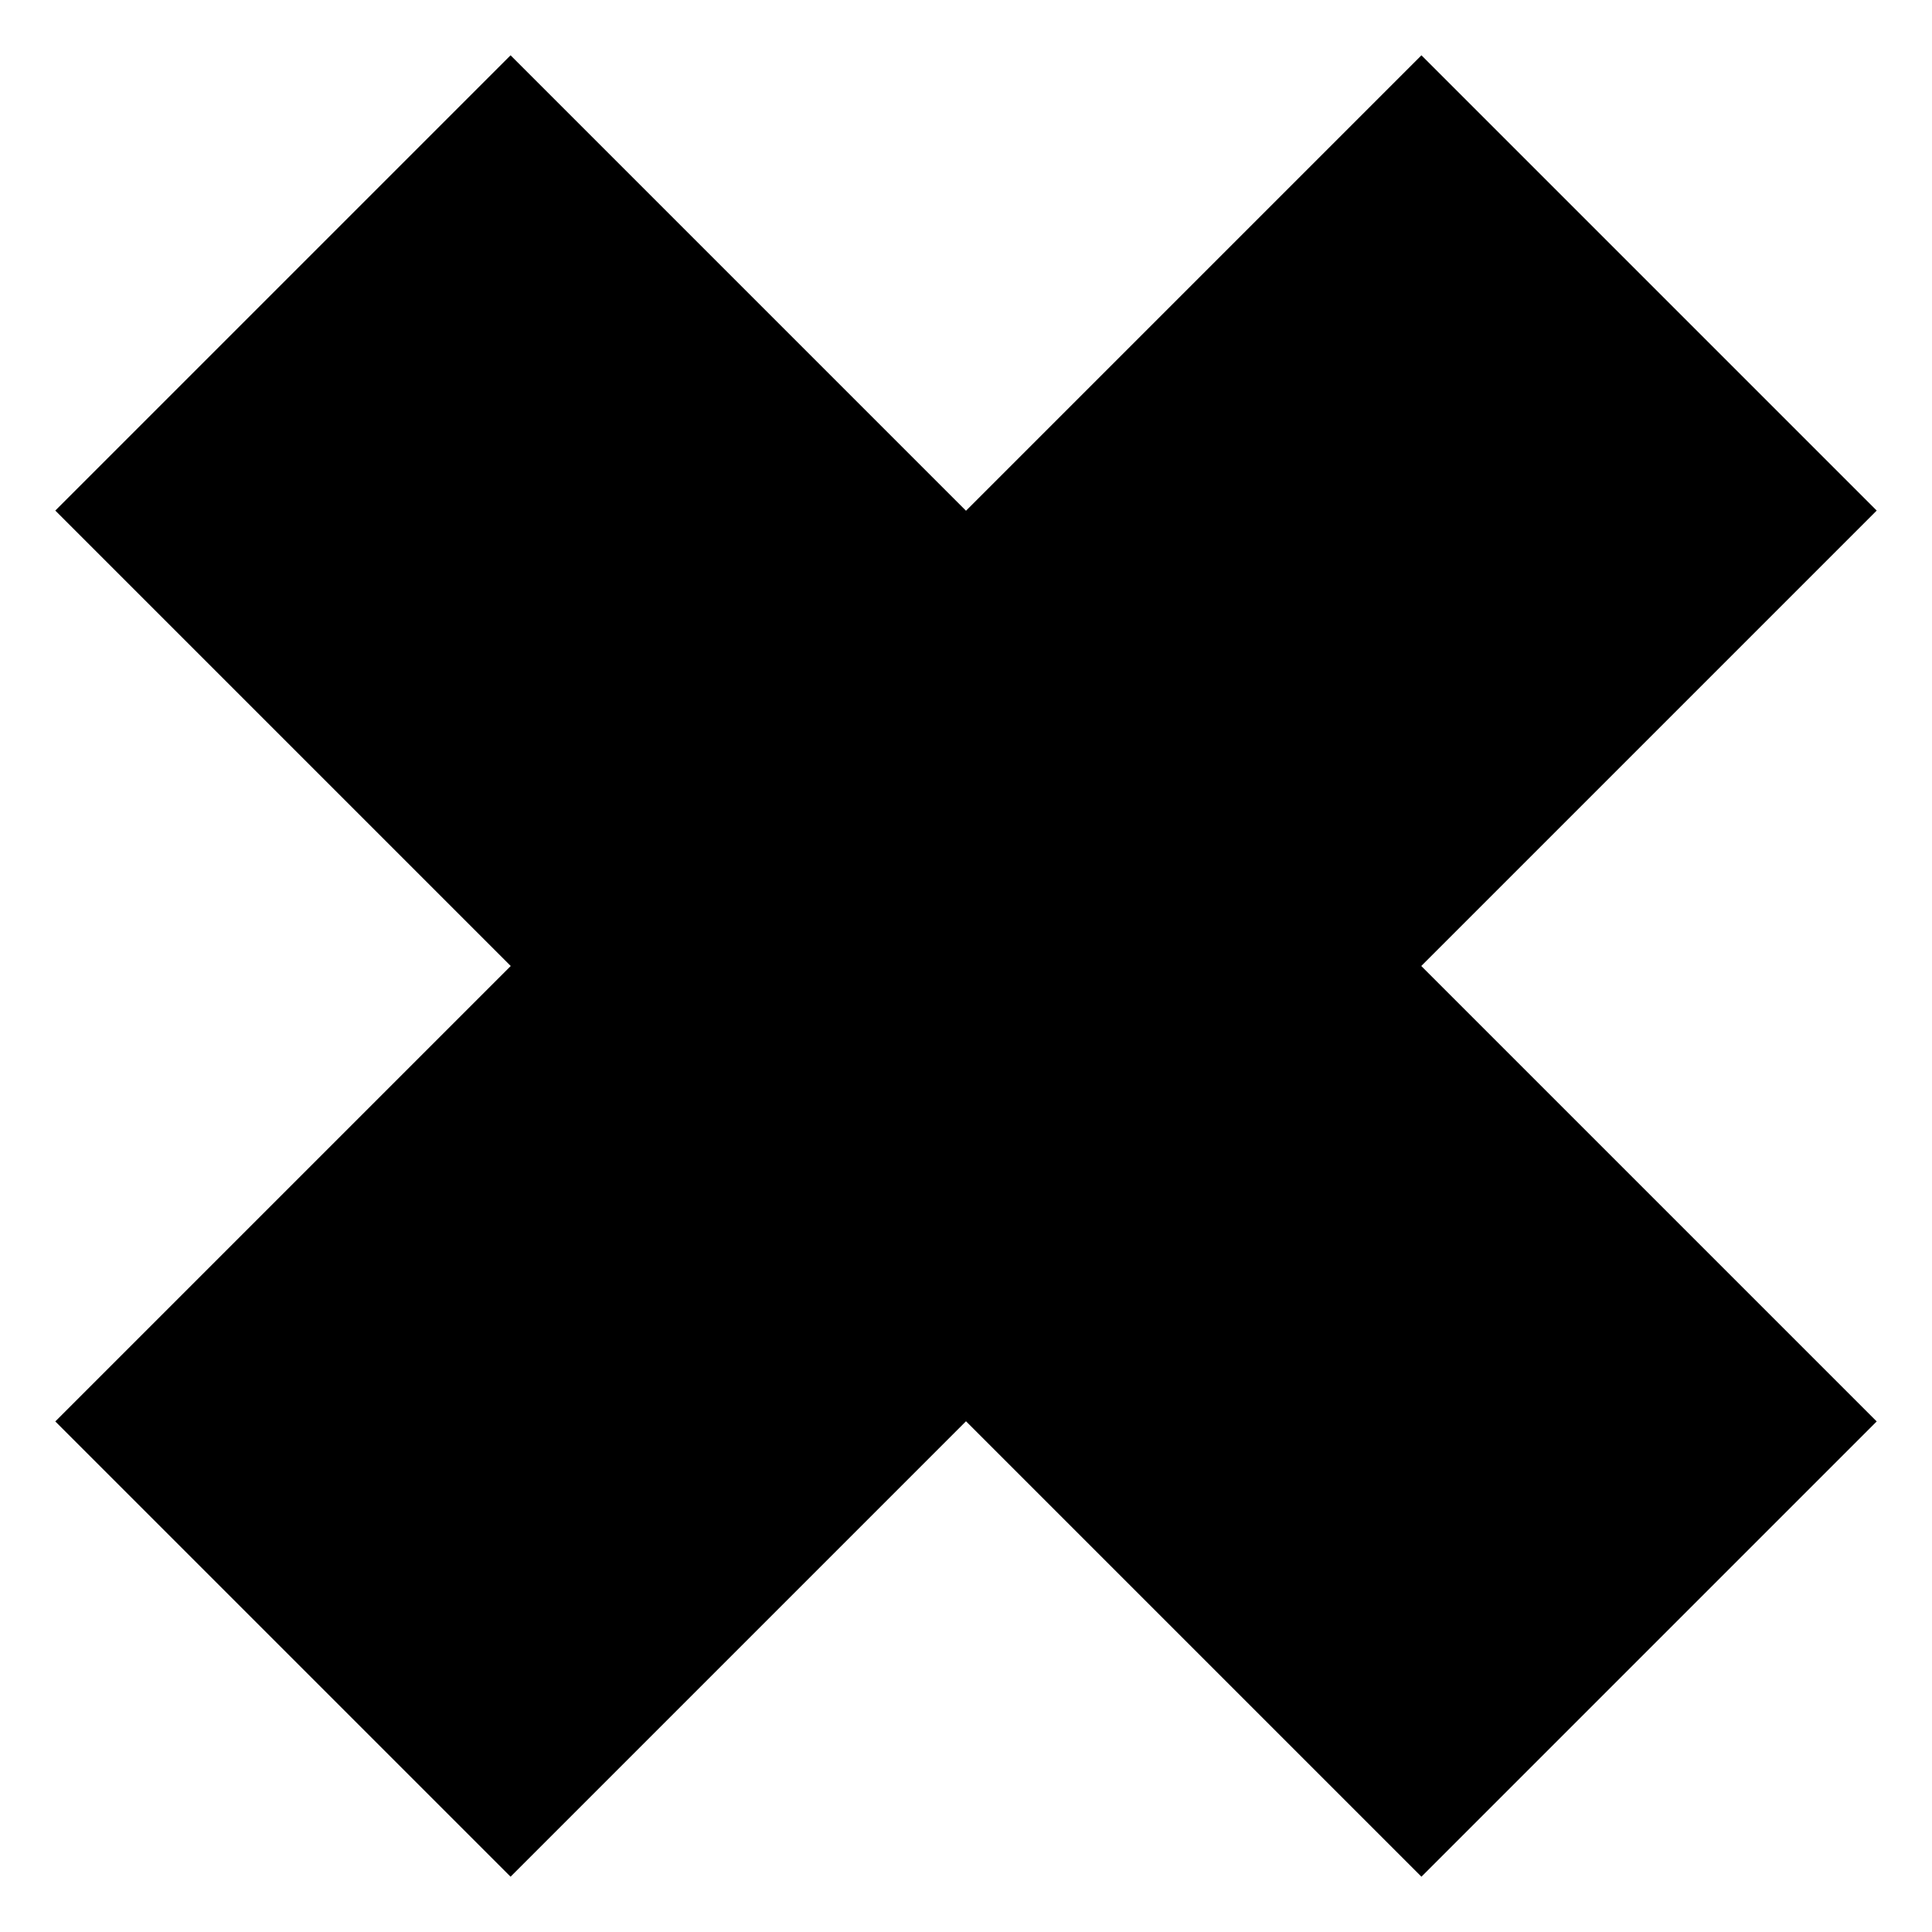 <?xml version="1.0" encoding="UTF-8"?>
<svg width="8px" height="8px" viewBox="0 0 8 8" version="1.1" xmlns="http://www.w3.org/2000/svg" xmlns:xlink="http://www.w3.org/1999/xlink">
    <title>E4AA1F5D-68E2-4C2A-8679-DBF638CED755</title>
    <g id="Desktop" stroke="none" stroke-width="1" fill="none" fill-rule="evenodd">
        <g id="Product-V3" transform="translate(-1261, -2776)" fill="#000000">
            <polygon id="+-copy" transform="translate(1265, 2780) rotate(-45) translate(-1265, -2780) " points="1261 2778.667 1261 2781.333 1263.667 2781.333 1263.667 2784 1266.333 2784 1266.333 2781.333 1269 2781.333 1269 2778.667 1266.333 2778.667 1266.333 2776 1263.667 2776 1263.667 2778.667"></polygon>
        </g>
    </g>
</svg>